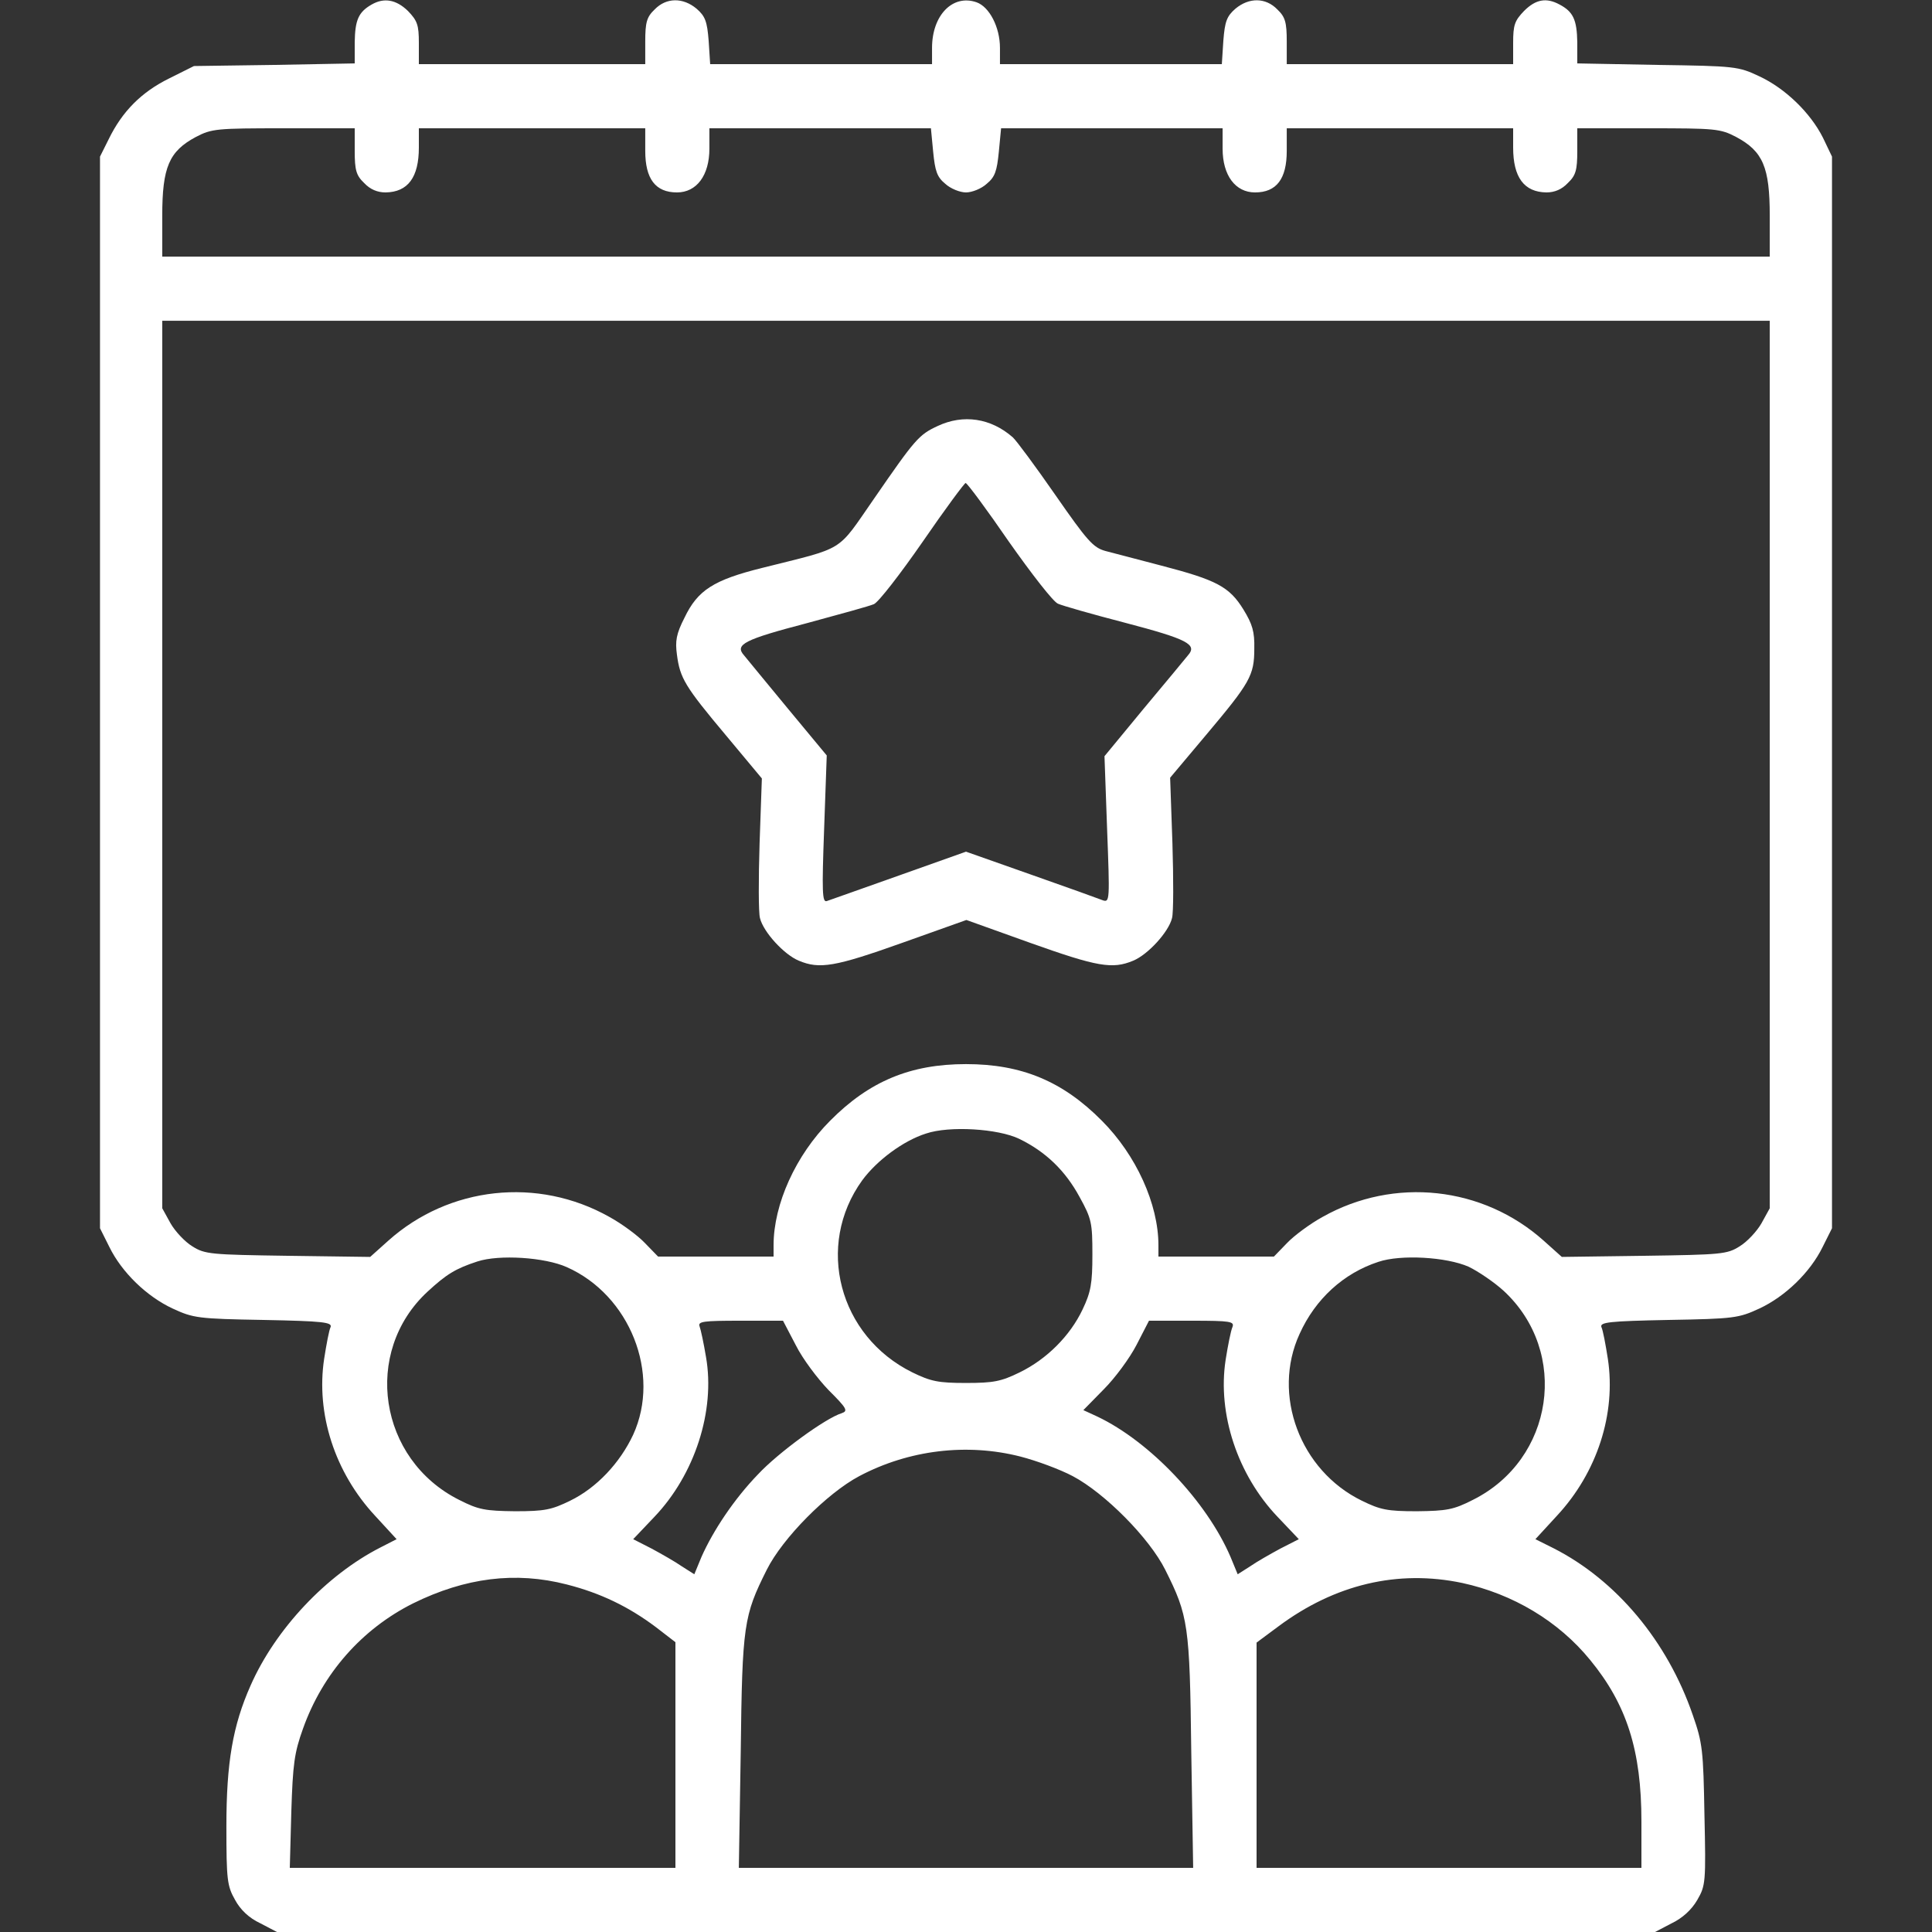 <svg width="50" height="50" viewBox="0 0 50 50" fill="none" xmlns="http://www.w3.org/2000/svg">
<rect x="0" y="0" width="50" height="50" fill="#333333" stroke="none"/>
<path d="M9.619 0.117C9.277 0.312 9.189 0.518 9.18 1.094V1.641L7.1 1.68L5.02 1.709L4.375 2.031C3.662 2.383 3.164 2.881 2.812 3.604L2.588 4.053V17.92V31.787L2.832 32.275C3.154 32.93 3.799 33.555 4.473 33.867C5 34.111 5.127 34.131 6.816 34.16C8.359 34.19 8.604 34.219 8.555 34.346C8.516 34.424 8.447 34.795 8.389 35.166C8.174 36.582 8.662 38.105 9.707 39.228L10.264 39.834L9.844 40.049C8.447 40.762 7.129 42.158 6.484 43.623C6.025 44.658 5.859 45.615 5.859 47.266C5.859 48.652 5.879 48.809 6.084 49.17C6.221 49.424 6.445 49.639 6.738 49.775L7.168 50H25H42.832L43.262 49.775C43.545 49.639 43.779 49.424 43.926 49.17C44.141 48.799 44.15 48.711 44.111 46.973C44.082 45.303 44.062 45.107 43.809 44.385C43.154 42.48 41.836 40.898 40.205 40.068L39.736 39.834L40.293 39.228C41.338 38.105 41.826 36.582 41.611 35.166C41.553 34.795 41.484 34.424 41.445 34.346C41.397 34.219 41.641 34.19 43.184 34.16C44.873 34.131 45 34.111 45.527 33.867C46.201 33.555 46.846 32.93 47.168 32.275L47.412 31.787V17.92V4.053L47.178 3.564C46.855 2.92 46.201 2.285 45.527 1.973C44.99 1.719 44.902 1.709 42.9 1.68L40.82 1.641V1.094C40.81 0.508 40.713 0.303 40.361 0.117C40.02 -0.068 39.746 -0.02 39.443 0.283C39.199 0.537 39.16 0.645 39.16 1.113V1.66H36.23H33.301V1.074C33.301 0.576 33.262 0.439 33.057 0.244C32.754 -0.068 32.324 -0.068 31.973 0.225C31.748 0.42 31.699 0.557 31.66 1.055L31.621 1.66H28.75H25.879V1.24C25.879 0.703 25.605 0.176 25.273 0.059C24.658 -0.156 24.121 0.391 24.121 1.24V1.66H21.25H18.379L18.34 1.055C18.301 0.557 18.252 0.42 18.027 0.225C17.676 -0.068 17.246 -0.068 16.943 0.244C16.738 0.439 16.699 0.576 16.699 1.074V1.66H13.77H10.84V1.113C10.84 0.645 10.801 0.537 10.557 0.283C10.254 -0.01 9.941 -0.068 9.619 0.117ZM9.18 3.906C9.18 4.404 9.219 4.541 9.424 4.736C9.58 4.902 9.766 4.98 9.98 4.98C10.557 4.971 10.84 4.59 10.84 3.818V3.32H13.77H16.699V3.906C16.699 4.629 16.963 4.98 17.52 4.98C18.027 4.98 18.359 4.541 18.359 3.848V3.32H21.23H24.092L24.15 3.926C24.199 4.424 24.248 4.58 24.463 4.756C24.6 4.883 24.844 4.98 25 4.98C25.156 4.98 25.4 4.883 25.537 4.756C25.752 4.58 25.801 4.424 25.85 3.926L25.908 3.32H28.77H31.641V3.848C31.641 4.541 31.973 4.98 32.48 4.98C33.037 4.98 33.301 4.629 33.301 3.906V3.32H36.23H39.16V3.818C39.16 4.59 39.443 4.971 40.02 4.98C40.234 4.98 40.42 4.902 40.576 4.736C40.781 4.541 40.82 4.404 40.82 3.906V3.32H42.656C44.395 3.32 44.522 3.33 44.932 3.545C45.625 3.916 45.801 4.326 45.801 5.586V6.641H25H4.199V5.586C4.199 4.326 4.375 3.916 5.068 3.545C5.479 3.33 5.605 3.32 7.344 3.32H9.18V3.906ZM45.801 19.785V31.27L45.586 31.66C45.469 31.865 45.215 32.139 45.02 32.256C44.697 32.461 44.541 32.471 42.549 32.5L40.42 32.529L39.951 32.109C38.379 30.703 36.084 30.449 34.228 31.494C33.906 31.67 33.486 31.982 33.31 32.168L32.969 32.52H31.475H29.98V32.227C29.98 31.162 29.404 29.893 28.516 29.004C27.5 27.979 26.436 27.539 25 27.539C23.564 27.539 22.5 27.979 21.484 29.004C20.596 29.893 20.02 31.162 20.02 32.227V32.52H18.525H17.031L16.689 32.168C16.514 31.982 16.094 31.67 15.771 31.494C13.916 30.449 11.621 30.703 10.049 32.109L9.58 32.529L7.451 32.5C5.459 32.471 5.303 32.461 4.98 32.256C4.785 32.139 4.531 31.865 4.414 31.66L4.199 31.27V19.785V8.301H25H45.801V19.785ZM26.377 29.473C27.061 29.805 27.568 30.293 27.939 30.977C28.252 31.543 28.271 31.65 28.271 32.471C28.271 33.213 28.232 33.438 28.018 33.887C27.695 34.57 27.09 35.176 26.387 35.518C25.908 35.752 25.713 35.791 25 35.791C24.287 35.791 24.092 35.752 23.613 35.518C21.709 34.58 21.094 32.236 22.314 30.547C22.695 30.029 23.379 29.521 23.965 29.336C24.57 29.131 25.83 29.209 26.377 29.473ZM14.668 32.793C16.299 33.516 17.109 35.547 16.387 37.129C16.045 37.861 15.44 38.506 14.756 38.838C14.277 39.072 14.102 39.111 13.33 39.111C12.559 39.102 12.383 39.072 11.885 38.818C9.795 37.773 9.375 34.99 11.065 33.428C11.553 32.978 11.787 32.832 12.354 32.647C12.92 32.461 14.102 32.539 14.668 32.793ZM38.008 32.783C38.252 32.9 38.672 33.184 38.916 33.408C40.625 34.99 40.215 37.773 38.115 38.818C37.617 39.072 37.441 39.102 36.67 39.111C35.898 39.111 35.723 39.072 35.244 38.838C33.643 38.057 32.91 36.094 33.633 34.522C34.043 33.613 34.775 32.949 35.674 32.656C36.25 32.461 37.432 32.529 38.008 32.783ZM20.596 34.815C20.771 35.166 21.162 35.684 21.445 35.977C21.914 36.445 21.953 36.514 21.787 36.572C21.367 36.699 20.137 37.598 19.619 38.154C19.004 38.789 18.457 39.609 18.154 40.293L17.969 40.742L17.646 40.537C17.48 40.42 17.119 40.215 16.865 40.078L16.387 39.834L16.934 39.258C17.979 38.164 18.516 36.514 18.271 35.117C18.213 34.766 18.135 34.404 18.105 34.326C18.057 34.199 18.203 34.18 19.15 34.18H20.264L20.596 34.815ZM31.895 34.346C31.855 34.434 31.777 34.824 31.719 35.195C31.504 36.592 32.031 38.174 33.066 39.258L33.613 39.834L33.135 40.078C32.881 40.215 32.52 40.42 32.353 40.537L32.031 40.742L31.846 40.293C31.23 38.857 29.756 37.305 28.398 36.66L28.037 36.494L28.564 35.957C28.857 35.664 29.238 35.147 29.414 34.805L29.736 34.18H30.85C31.846 34.18 31.953 34.199 31.895 34.346ZM26.406 37.695C26.826 37.803 27.432 38.027 27.764 38.203C28.594 38.643 29.746 39.805 30.156 40.625C30.752 41.816 30.791 42.041 30.83 45.342L30.879 48.34H25H19.121L19.17 45.342C19.209 42.041 19.248 41.816 19.844 40.625C20.254 39.805 21.406 38.643 22.236 38.203C23.525 37.52 25.029 37.344 26.406 37.695ZM14.668 41.006C15.547 41.23 16.27 41.582 16.973 42.109L17.48 42.5V45.42V48.34H12.49H7.5L7.539 46.895C7.578 45.654 7.617 45.361 7.842 44.736C8.35 43.31 9.365 42.158 10.693 41.494C12.041 40.83 13.34 40.664 14.668 41.006ZM37.842 40.967C39.15 41.25 40.332 41.953 41.152 42.959C42.1 44.111 42.48 45.303 42.48 47.139V48.34H37.5H32.52V45.43V42.51L33.086 42.09C34.541 41.006 36.172 40.615 37.842 40.967Z" fill="white"/>
<path d="M24.267 11.025C23.779 11.25 23.681 11.367 22.617 12.91C21.64 14.316 21.904 14.15 19.726 14.697C18.467 15.01 18.056 15.273 17.715 15.986C17.5 16.406 17.471 16.592 17.519 16.943C17.598 17.549 17.724 17.764 18.789 19.033L19.717 20.146L19.658 21.826C19.629 22.744 19.629 23.623 19.668 23.76C19.756 24.121 20.293 24.707 20.674 24.863C21.211 25.088 21.611 25.02 23.34 24.404L25.01 23.809L26.67 24.404C28.398 25.02 28.789 25.088 29.326 24.863C29.707 24.707 30.244 24.121 30.332 23.76C30.371 23.623 30.371 22.744 30.342 21.816L30.283 20.127L31.211 19.023C32.353 17.666 32.461 17.48 32.461 16.787C32.471 16.348 32.412 16.152 32.178 15.771C31.816 15.185 31.484 15.01 30.058 14.639C29.453 14.482 28.799 14.307 28.603 14.258C28.291 14.17 28.135 13.994 27.314 12.812C26.806 12.08 26.308 11.406 26.211 11.318C25.644 10.82 24.931 10.713 24.267 11.025ZM26.113 14.023C26.699 14.854 27.265 15.586 27.383 15.625C27.49 15.674 28.271 15.898 29.101 16.113C30.742 16.543 30.996 16.68 30.742 16.963C30.664 17.061 30.146 17.686 29.59 18.35L28.584 19.57L28.652 21.465C28.721 23.281 28.721 23.359 28.545 23.301C28.447 23.262 27.607 22.959 26.689 22.637L25 22.041L23.271 22.656C22.314 22.998 21.474 23.291 21.396 23.32C21.279 23.359 21.269 23.076 21.328 21.465L21.396 19.551L20.4 18.35C19.853 17.686 19.336 17.061 19.258 16.963C19.004 16.68 19.258 16.553 20.898 16.123C21.728 15.898 22.51 15.684 22.617 15.635C22.734 15.586 23.301 14.854 23.877 14.023C24.453 13.184 24.961 12.5 24.99 12.5C25.029 12.5 25.537 13.184 26.113 14.023Z" fill="white"/>
</svg>
